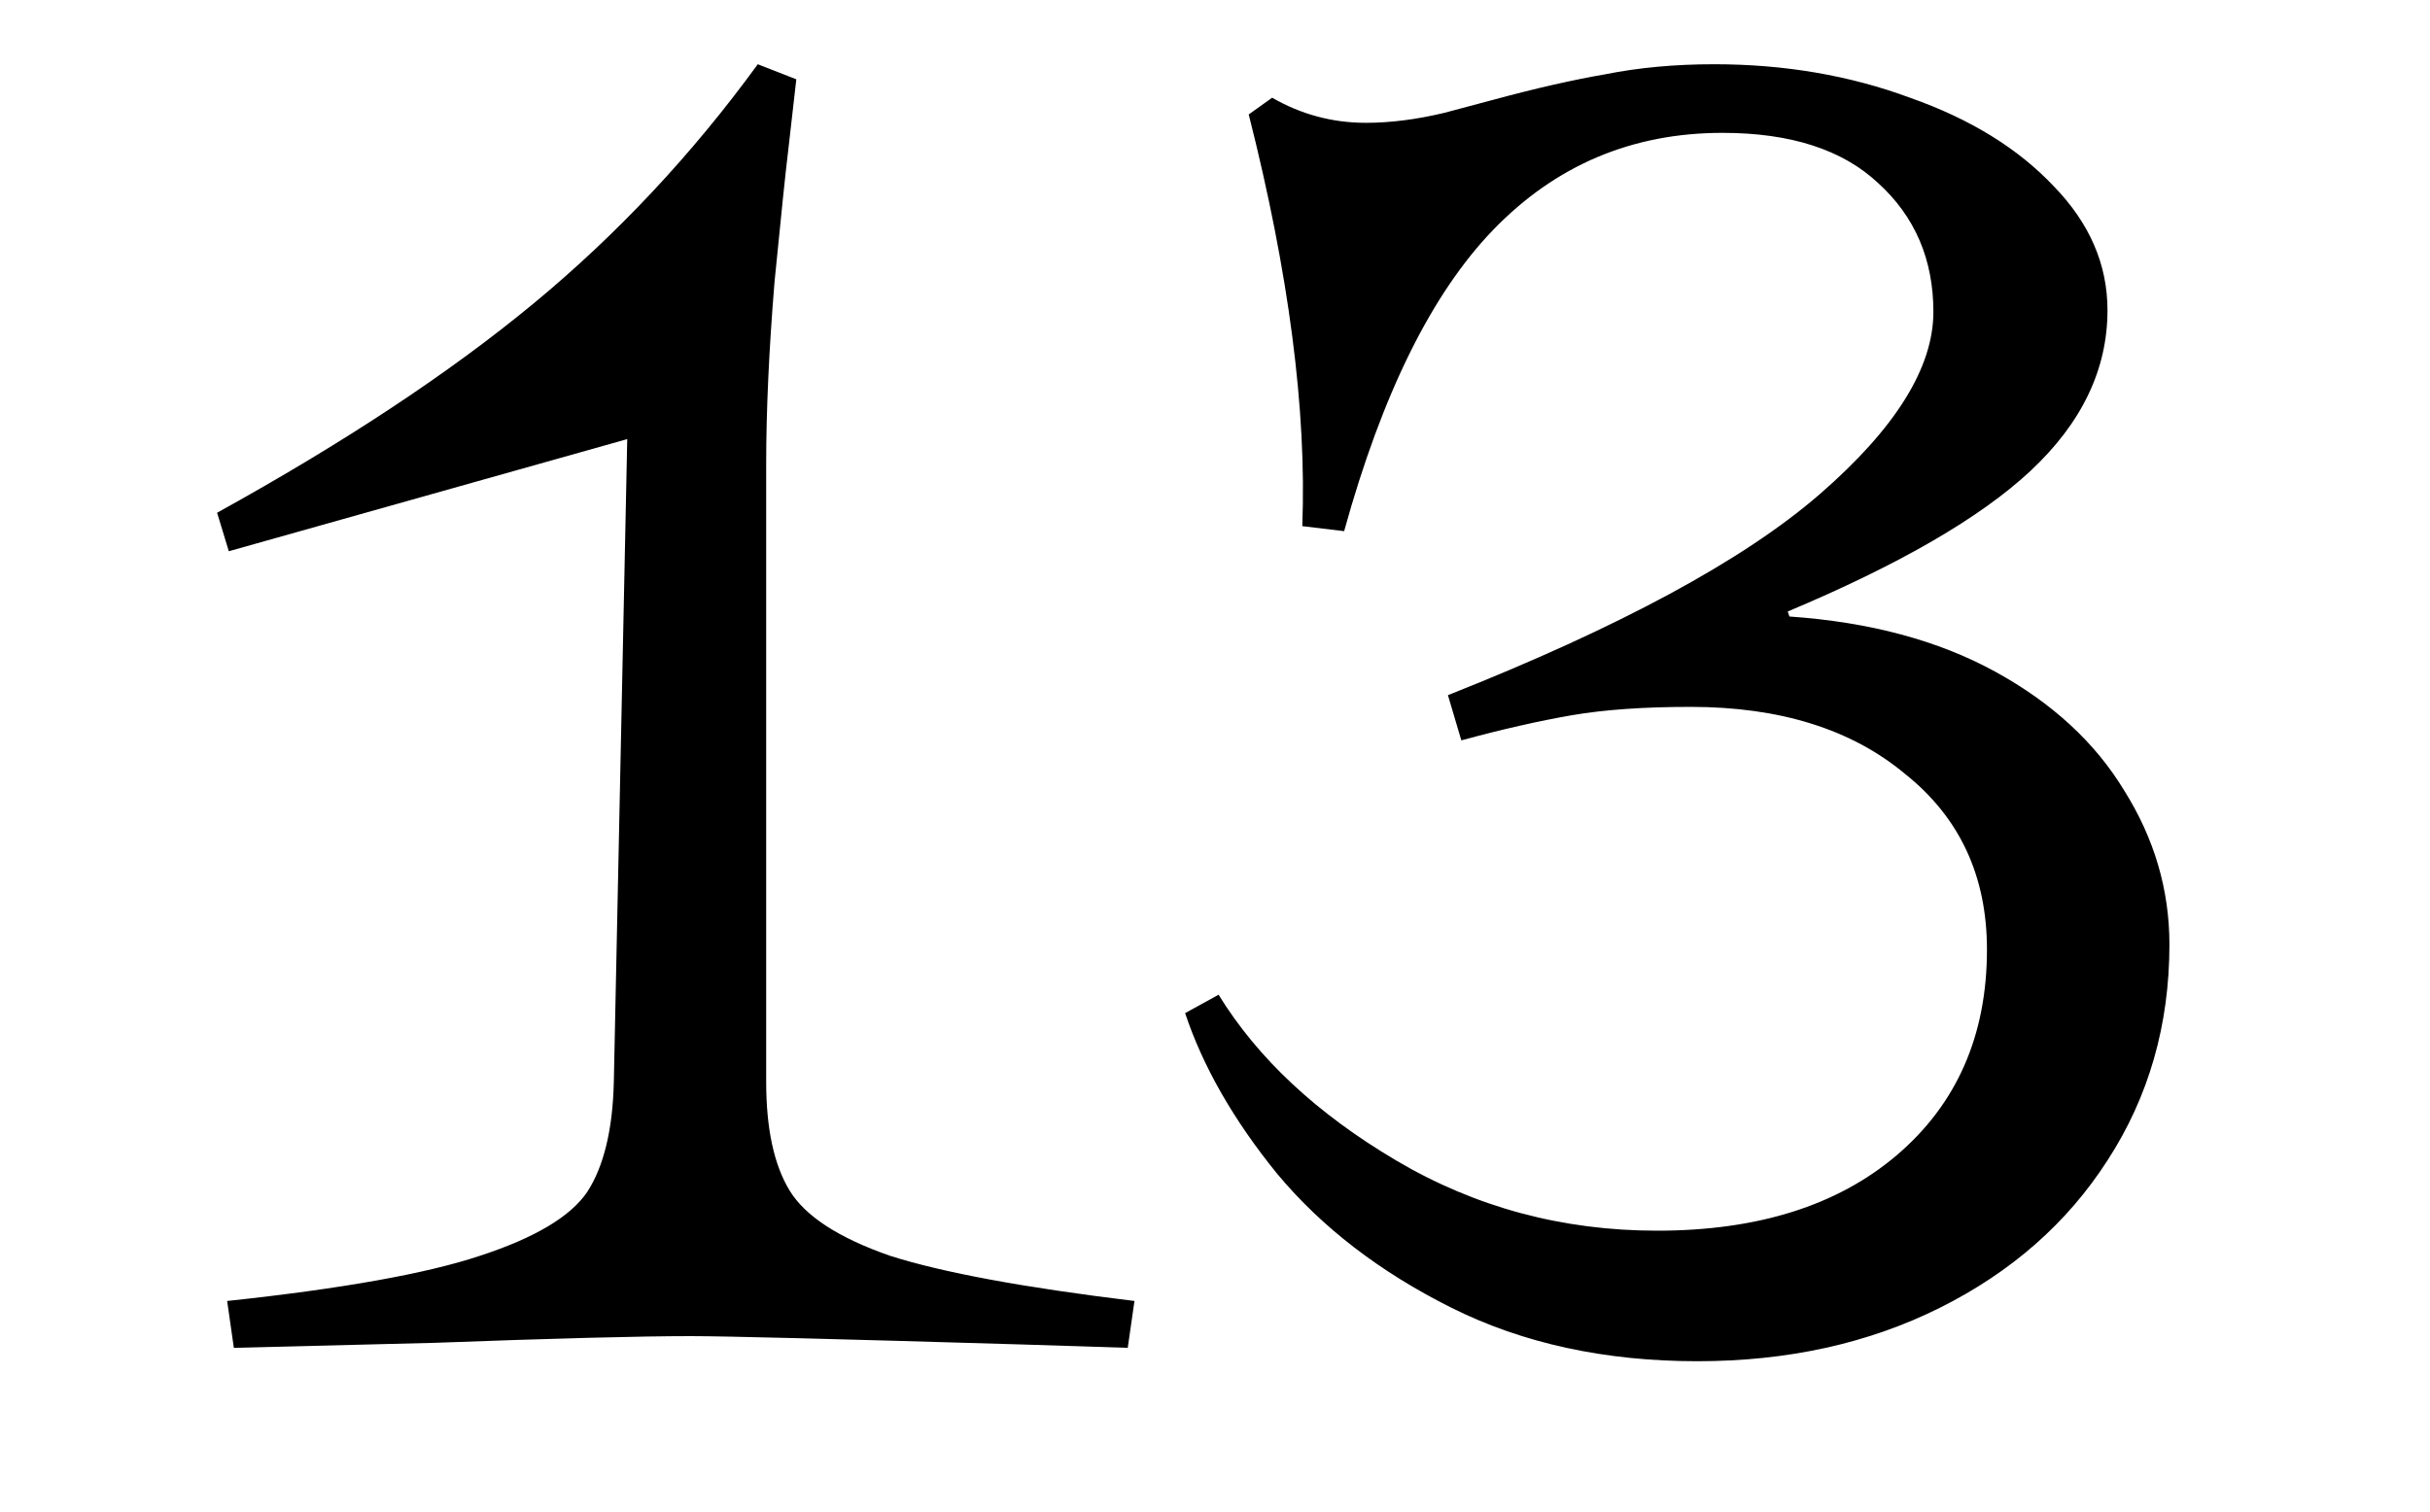 <?xml version="1.0" encoding="UTF-8"?>
<svg xmlns="http://www.w3.org/2000/svg" width="180" height="112" viewBox="0 0 180 112" fill="none">
  <g clip-path="url(#clip0_1977_121)">
    <path d="M16.826 96.396C25.34 95.487 31.581 94.371 35.55 93.048C39.6 91.725 42.245 90.155 43.486 88.336C44.725 86.435 45.387 83.707 45.469 80.152L46.462 32.536L16.95 40.844L16.081 37.992C25.506 32.784 33.318 27.617 39.517 22.492C45.718 17.367 51.256 11.456 56.133 4.76L58.986 5.876L58.365 11.332C58.2 12.655 57.87 15.837 57.373 20.88C56.96 25.923 56.754 30.428 56.754 34.396V80.152C56.754 83.624 57.332 86.311 58.489 88.212C59.647 90.113 62.127 91.725 65.93 93.048C69.815 94.288 75.85 95.404 84.034 96.396L83.537 99.868L75.725 99.62C61.837 99.207 53.654 99 51.173 99C47.453 99 41.13 99.165 32.202 99.496L17.322 99.868L16.826 96.396ZM125.73 100.86C118.869 100.86 112.793 99.537 107.502 96.892C102.212 94.247 97.913 90.94 94.606 86.972C91.382 83.004 89.109 79.036 87.786 75.068L90.266 73.704C93.16 78.416 97.541 82.508 103.41 85.98C109.28 89.452 115.728 91.188 122.754 91.188C130.194 91.188 136.105 89.328 140.486 85.608C144.95 81.805 147.182 76.721 147.182 70.356C147.182 64.9 145.157 60.56 141.106 57.336C137.138 54.029 131.848 52.376 125.234 52.376C121.762 52.376 118.828 52.583 116.43 52.996C114.033 53.409 111.305 54.029 108.246 54.856L107.254 51.508C119.985 46.465 129.161 41.505 134.782 36.628C140.404 31.751 143.214 27.245 143.214 23.112C143.214 19.227 141.85 16.044 139.122 13.564C136.477 11.084 132.633 9.844 127.59 9.844C120.894 9.844 115.232 12.241 110.602 17.036C106.056 21.748 102.377 29.188 99.566 39.356L96.466 38.984C96.797 30.387 95.474 20.219 92.498 8.48L94.234 7.24C96.384 8.48 98.698 9.1 101.178 9.1C102.997 9.1 104.94 8.852 107.006 8.356C109.156 7.777 110.396 7.447 110.726 7.364C113.785 6.537 116.513 5.917 118.91 5.504C121.39 5.008 124.077 4.76 126.97 4.76C132.178 4.76 137.014 5.587 141.478 7.24C145.942 8.811 149.497 11.001 152.142 13.812C154.788 16.54 156.11 19.599 156.11 22.988C156.11 27.369 154.209 31.337 150.406 34.892C146.686 38.364 140.693 41.836 132.426 45.308L132.55 45.68C138.502 46.093 143.586 47.457 147.802 49.772C152.018 52.087 155.201 55.021 157.35 58.576C159.582 62.131 160.698 65.933 160.698 69.984C160.698 75.936 159.169 81.268 156.11 85.98C153.134 90.609 149.001 94.247 143.71 96.892C138.42 99.537 132.426 100.86 125.73 100.86Z" fill="black"></path>
  </g>
  <defs>
    <clipPath id="clip0_1977_121">
      <rect width="180" height="112" fill="white"></rect>
    </clipPath>
  </defs>
</svg>
